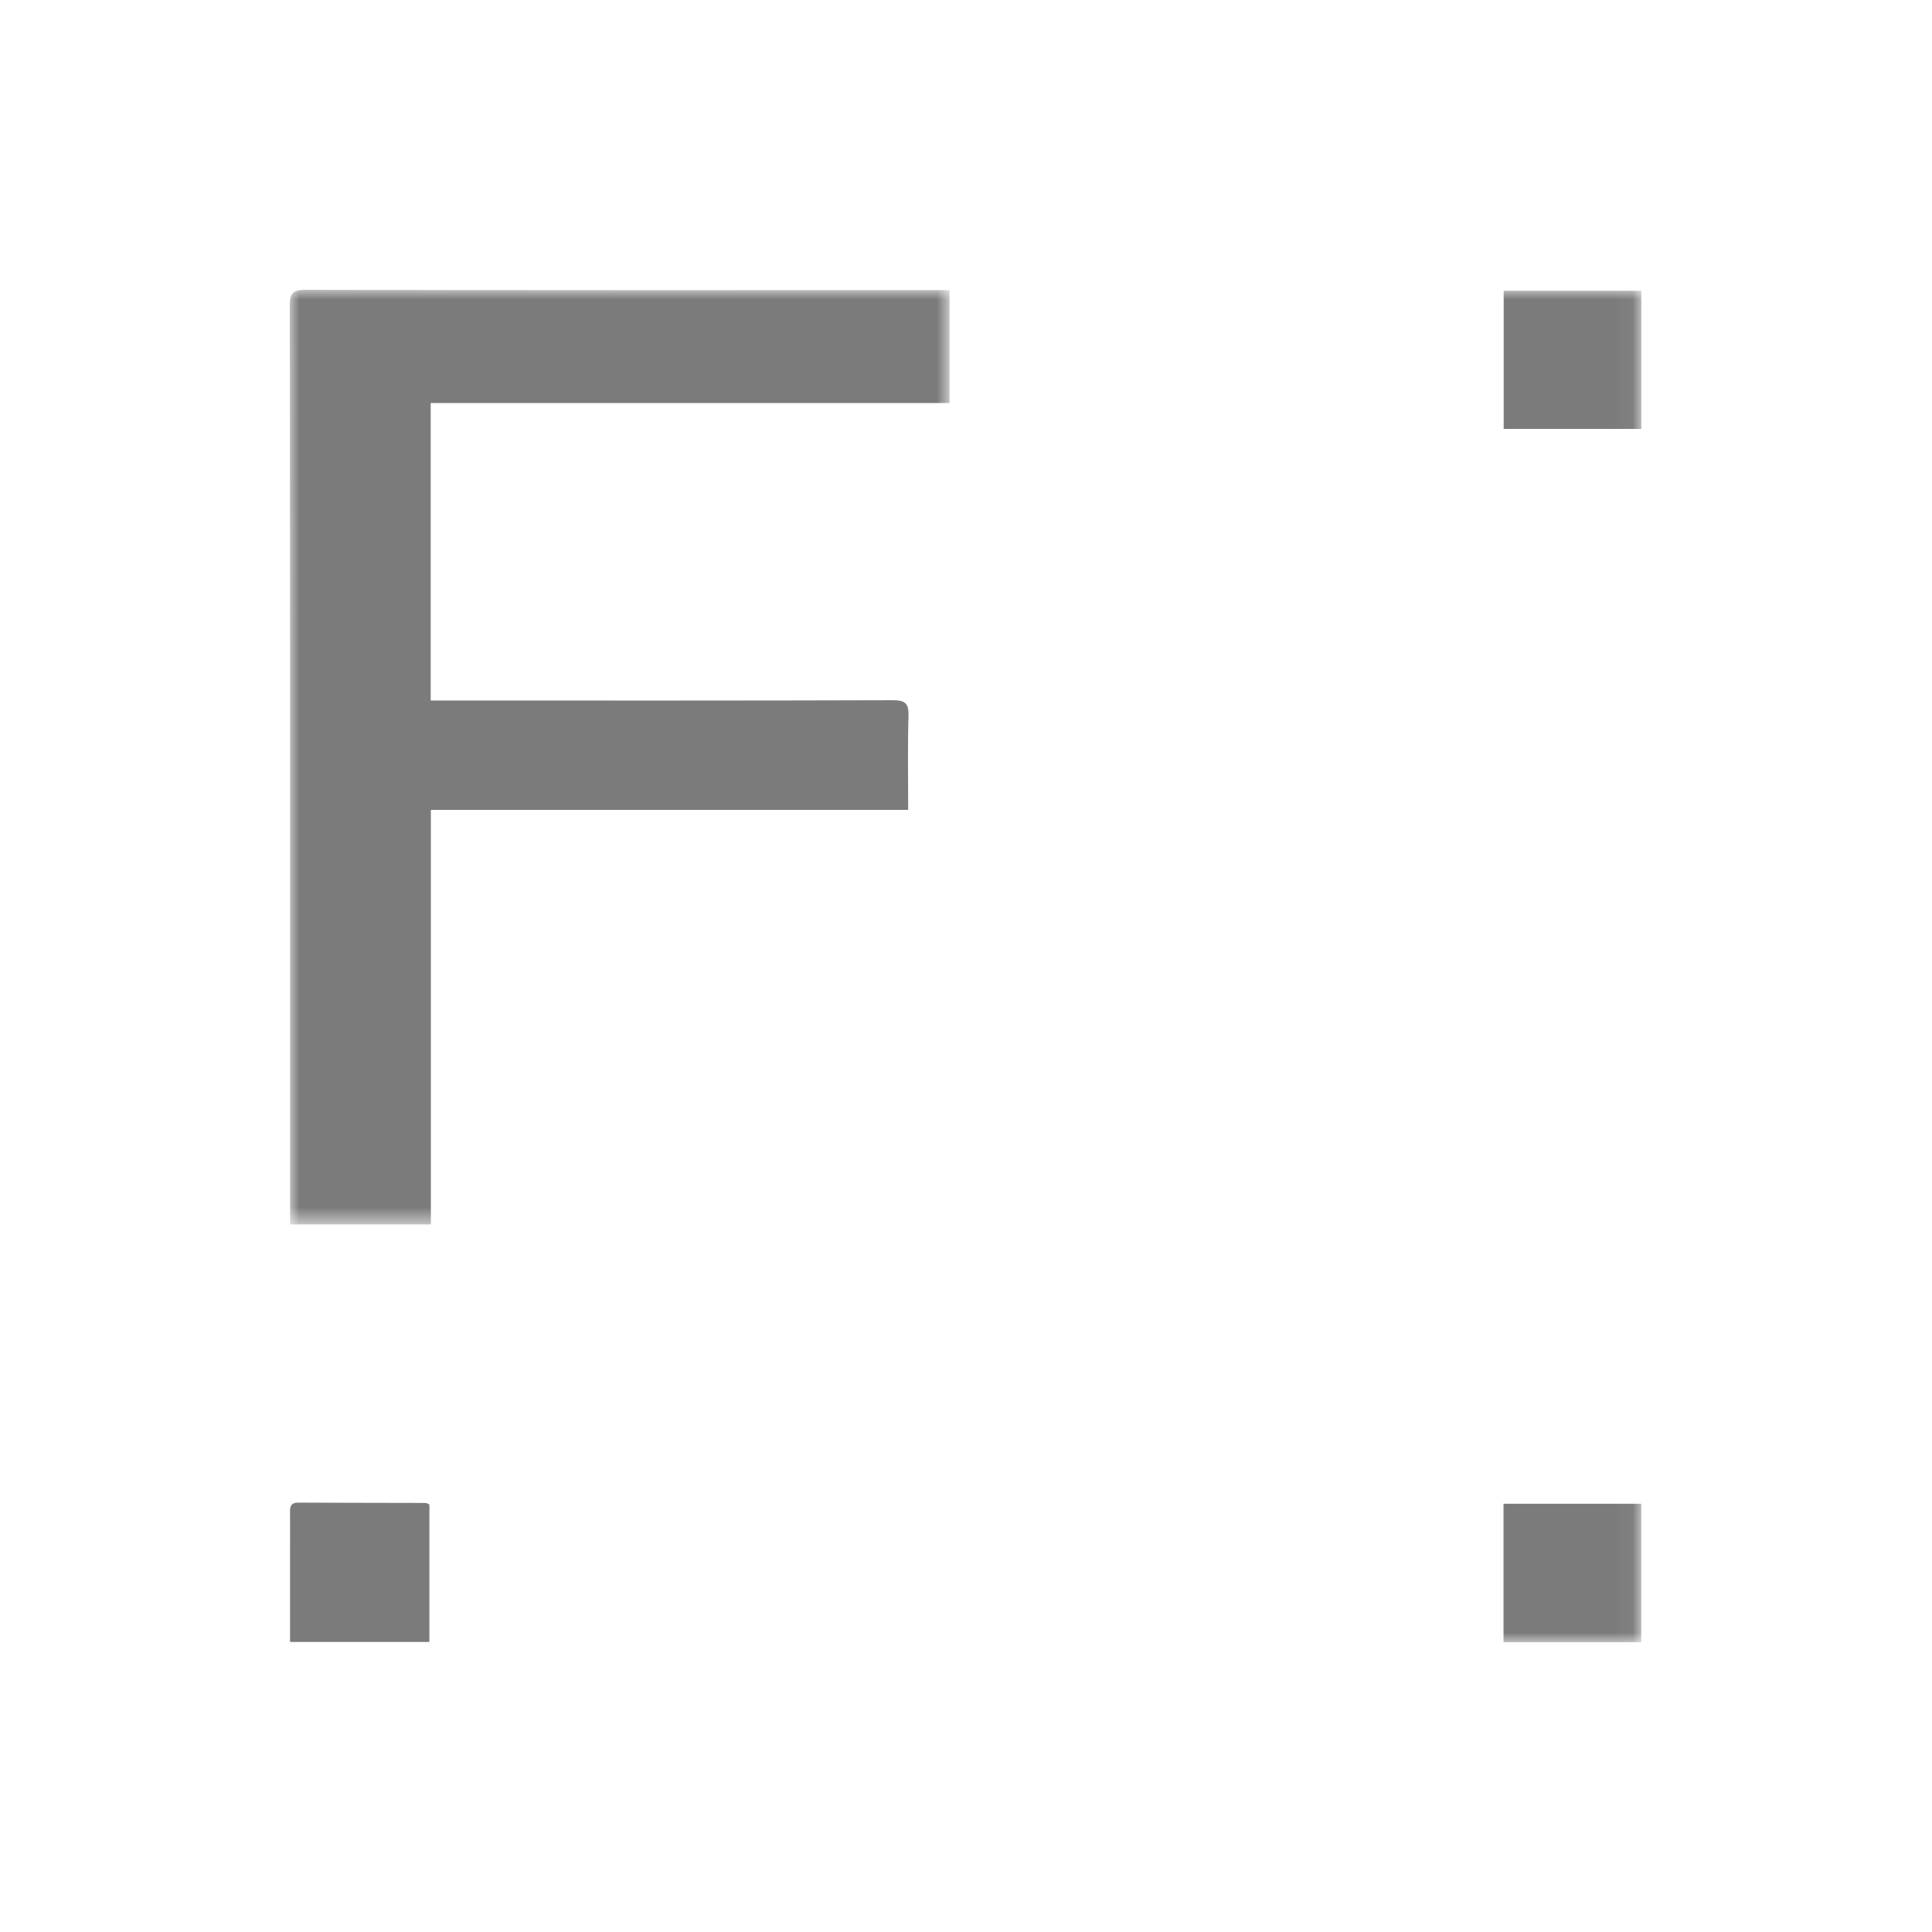 <?xml version="1.0" encoding="UTF-8"?>
<svg width="100px" height="100px" viewBox="0 0 100 100" version="1.1" xmlns="http://www.w3.org/2000/svg" xmlns:xlink="http://www.w3.org/1999/xlink">
    <title>safari-pinned-tab</title>
    <defs>
        <polygon id="path-1" points="1.66834351e-16 0 34.148 0 34.148 48.375 1.66834351e-16 48.375"></polygon>
        <polygon id="path-3" points="0 70 69.956 70 69.956 0 0 0"></polygon>
    </defs>
    <g id="safari-pinned-tab" stroke="none" stroke-width="1" fill="none" fill-rule="evenodd">
        <g id="Group-9" transform="translate(15, 15)">
            <g id="Group-3" transform="translate(0, 0)">
                <mask id="mask-2" fill="white">
                    <use xlink:href="#path-1"></use>
                </mask>
                <g id="Clip-2"></g>
                <path d="M0.813,-8.33670806e-06 C0.132,-0.002 -0.001,0.2 1.66834351e-16,0.835 C0.017,16.445 0.013,32.054 0.013,47.664 C0.013,47.895 0.013,48.126 0.013,48.375 L7.302,48.375 L7.302,26.92 L32.008,26.92 C32.008,25.255 31.975,23.659 32.024,22.067 C32.043,21.412 31.862,21.241 31.2,21.243 C23.514,21.268 15.828,21.259 8.142,21.259 L7.293,21.259 L7.293,5.861 L34.148,5.861 L34.148,0.017 L33.392,0.017 C22.532,0.017 11.673,0.024 0.813,-8.33670806e-06" id="Fill-1" fill="#7B7B7B" mask="url(#mask-2)"></path>
            </g>
            <path d="M0.426,62.776 C0.058,62.775 0.008,62.98 0.012,63.273 C0.019,63.899 0.013,64.523 0.013,65.148 C0.013,66.74 0.013,68.332 0.013,69.986 L7.226,69.986 L7.226,62.871 C7.135,62.835 7.077,62.792 7.018,62.792 C4.821,62.785 2.624,62.787 0.426,62.776" id="Fill-4" fill="#7B7B7B"></path>
            <mask id="mask-4" fill="white">
                <use xlink:href="#path-3"></use>
            </mask>
            <g id="Clip-7"></g>
            <polygon id="Fill-6" fill="#7B7B7B" mask="url(#mask-4)" points="62.822 70 69.952 70 69.952 62.834 62.822 62.834"></polygon>
            <polygon id="Fill-8" fill="#7B7B7B" mask="url(#mask-4)" points="62.83 7.201 69.956 7.201 69.956 0.05 62.83 0.05"></polygon>
        </g>
    </g>
</svg>
